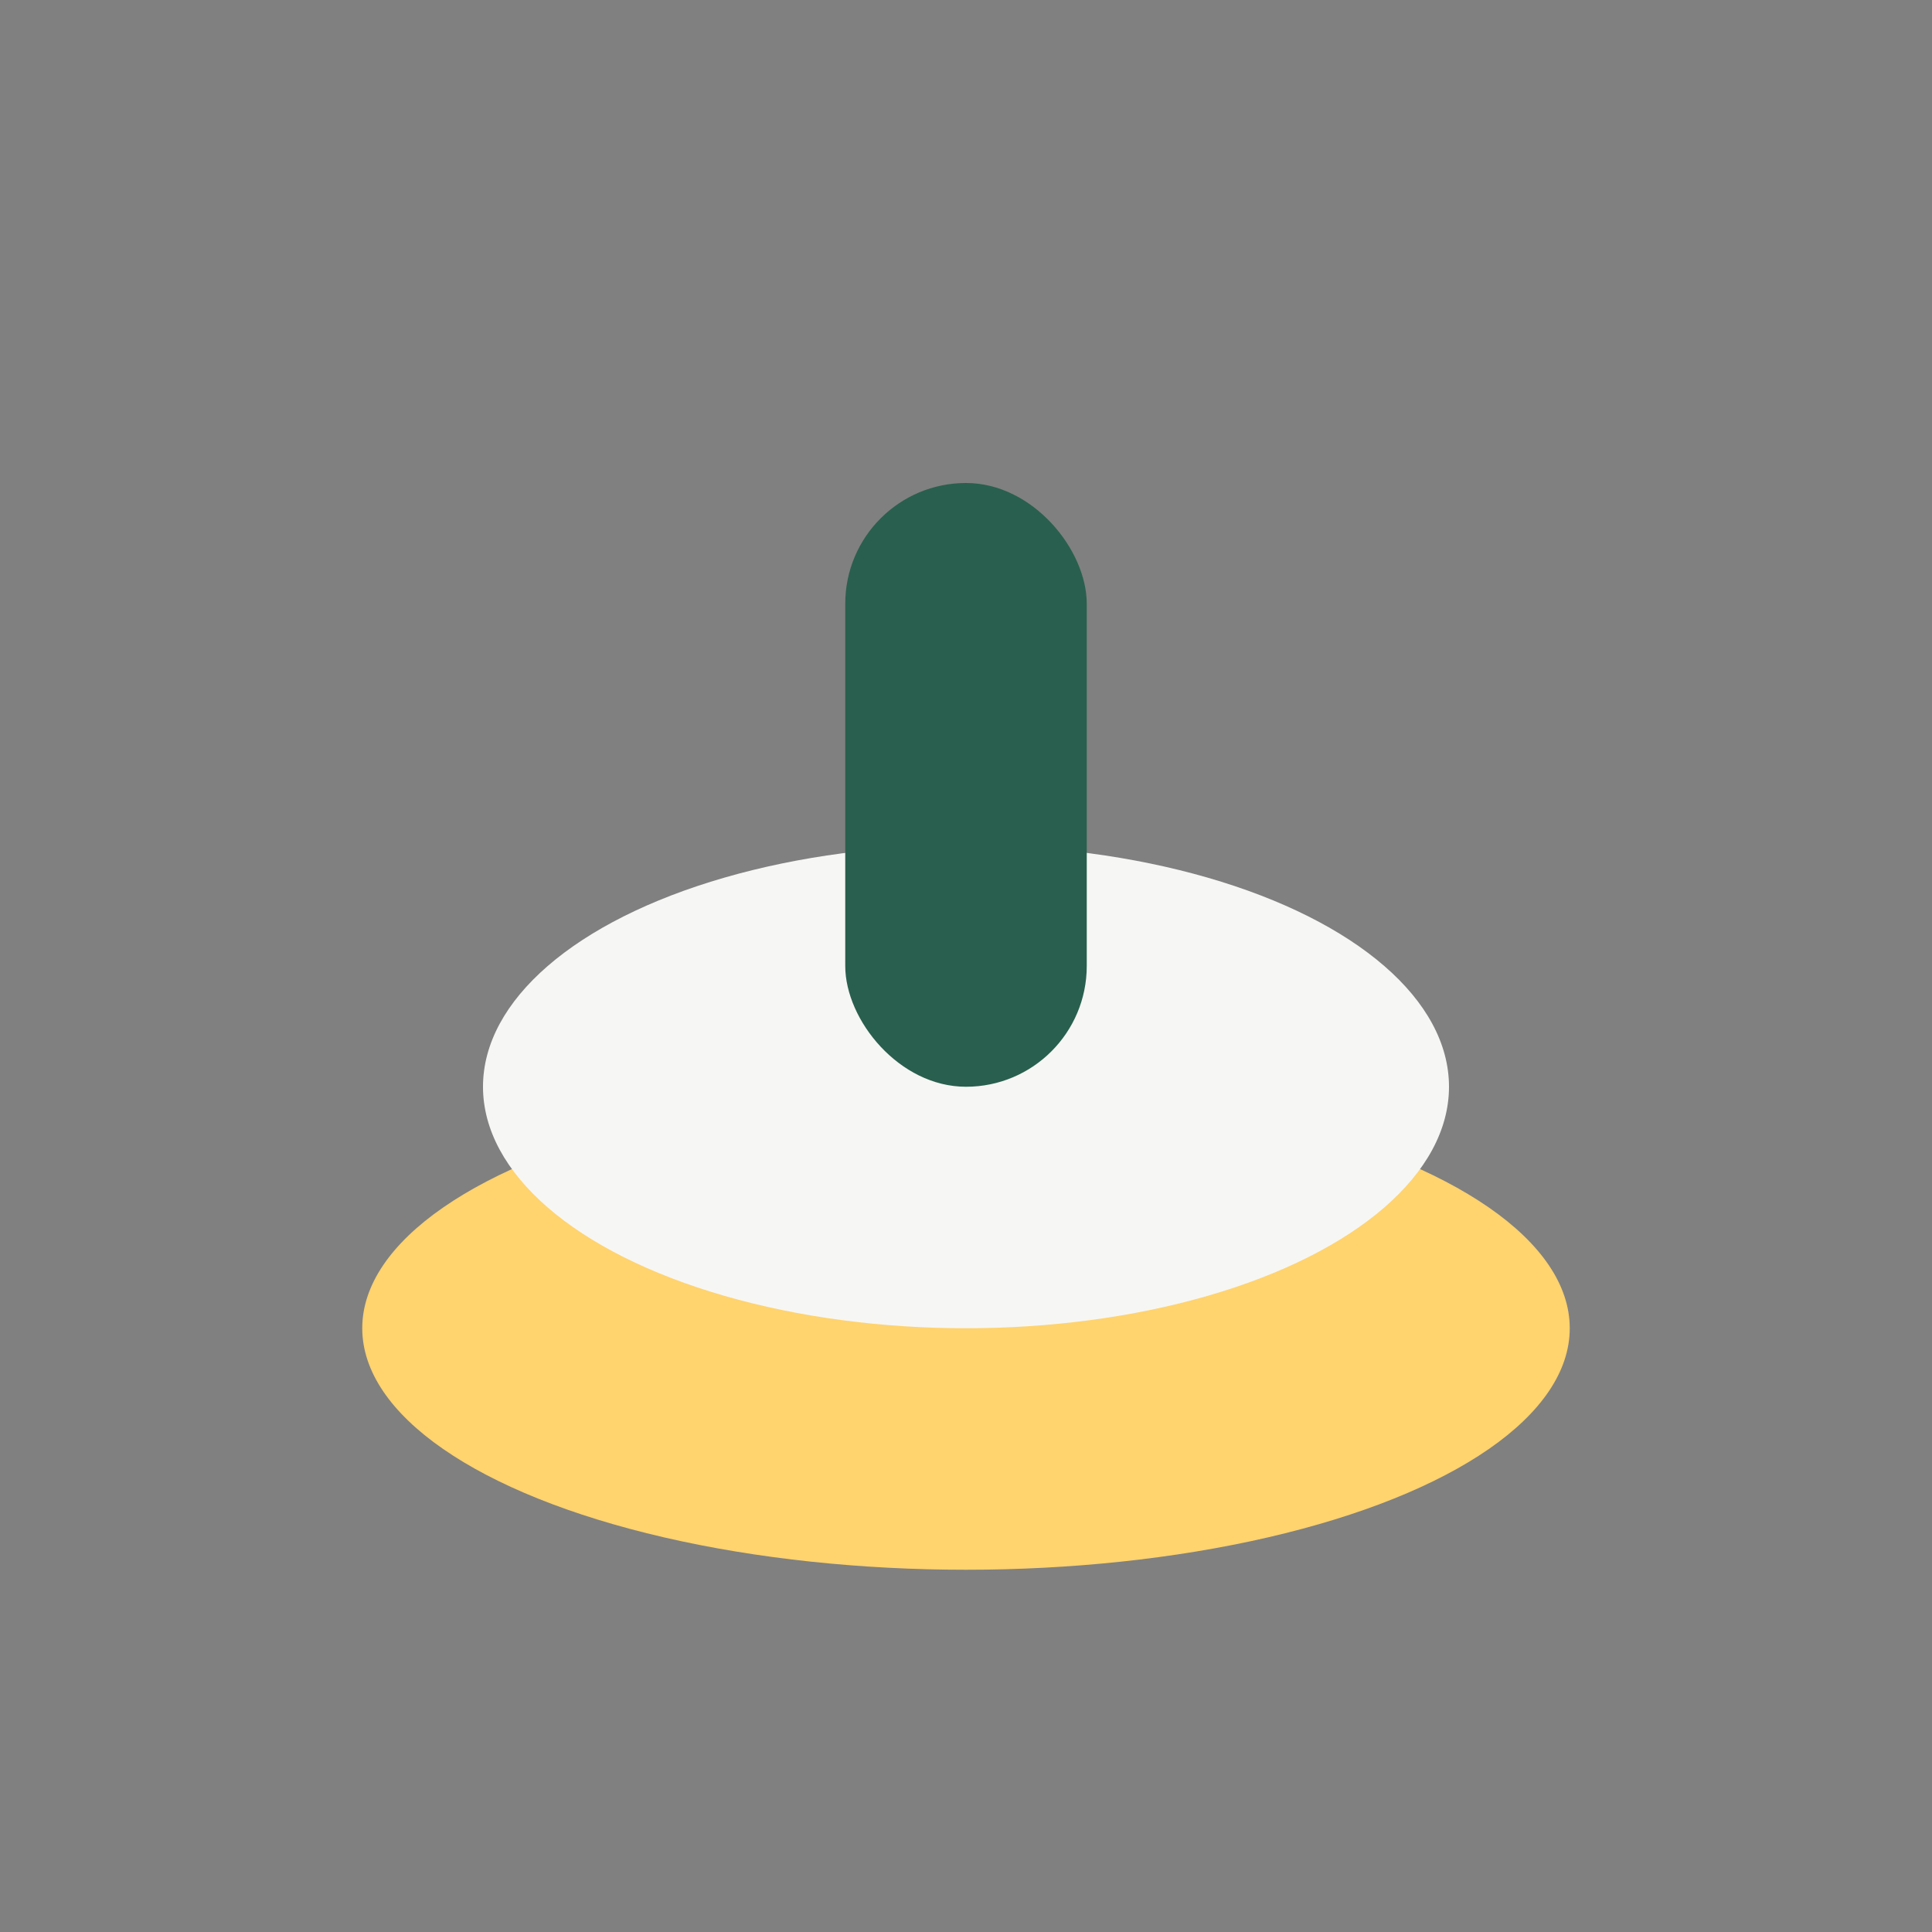 <?xml version="1.0" encoding="UTF-8"?>
<svg xmlns="http://www.w3.org/2000/svg" width="32" height="32" viewBox="0 0 32 32"><rect x="0" y="0" width="32" height="32" fill="#808080" stroke="none"/><ellipse cx="16" cy="22" rx="10" ry="4" fill="#FFD36E"/><ellipse cx="16" cy="18" rx="8" ry="4" fill="#F6F6F4" /><rect x="14" y="8" width="4" height="10" rx="2" fill="#295F4E"/></svg>